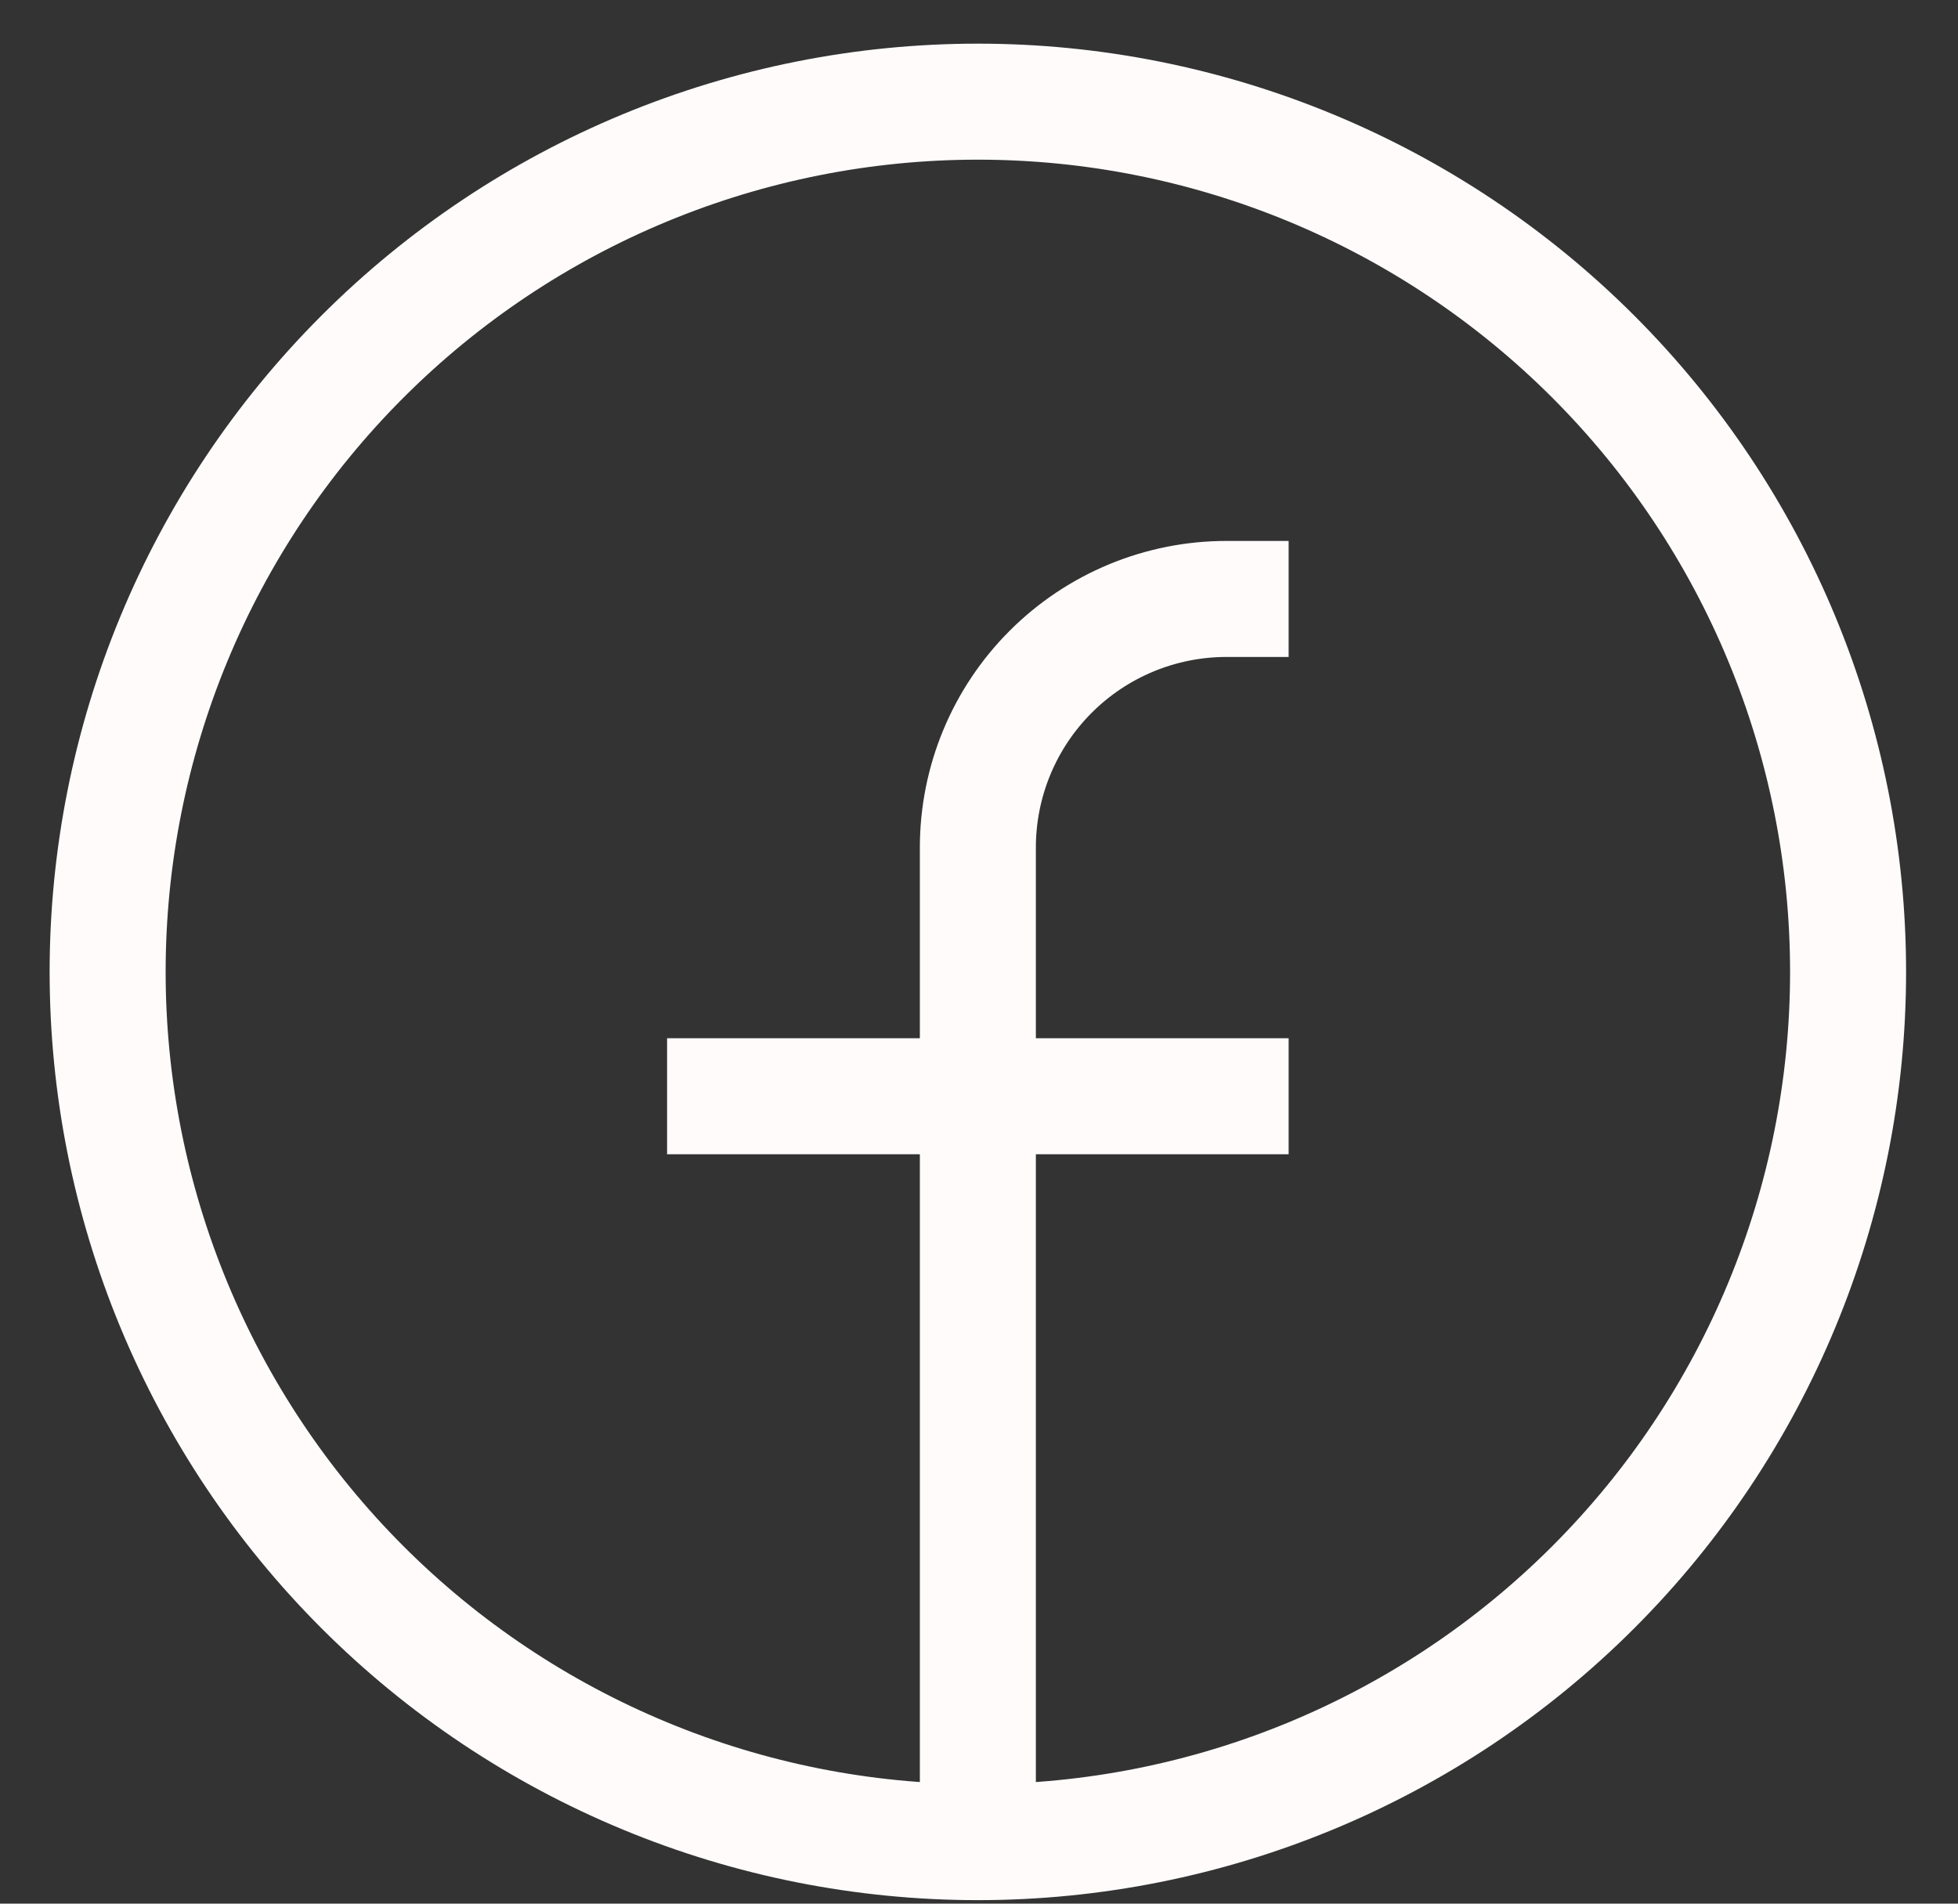 <svg width="36" height="35" viewBox="0 0 36 35" fill="none" xmlns="http://www.w3.org/2000/svg">
<rect x="0" y="0" width="36" height="35" fill="#333333" stroke="none"/>
<path d="M17.979 33.869C15.878 33.869 13.797 33.456 11.856 32.651C9.915 31.847 8.151 30.669 6.665 29.183C5.179 27.697 4.001 25.933 3.197 23.992C2.393 22.051 1.979 19.971 1.979 17.869C1.979 15.768 2.393 13.688 3.197 11.746C4.001 9.805 5.179 8.041 6.665 6.556C8.151 5.07 9.915 3.891 11.856 3.087C13.797 2.283 15.878 1.869 17.979 1.869C22.222 1.869 26.292 3.555 29.293 6.556C32.293 9.556 33.979 13.626 33.979 17.869C33.979 22.113 32.293 26.183 29.293 29.183C26.292 32.184 22.222 33.869 17.979 33.869ZM17.979 33.869V15.584C17.979 14.371 18.46 13.209 19.318 12.351C20.175 11.494 21.338 11.012 22.55 11.012H23.693M12.265 20.155H23.693" stroke="#FFFBFB" stroke-width="2.133"/>
</svg>
